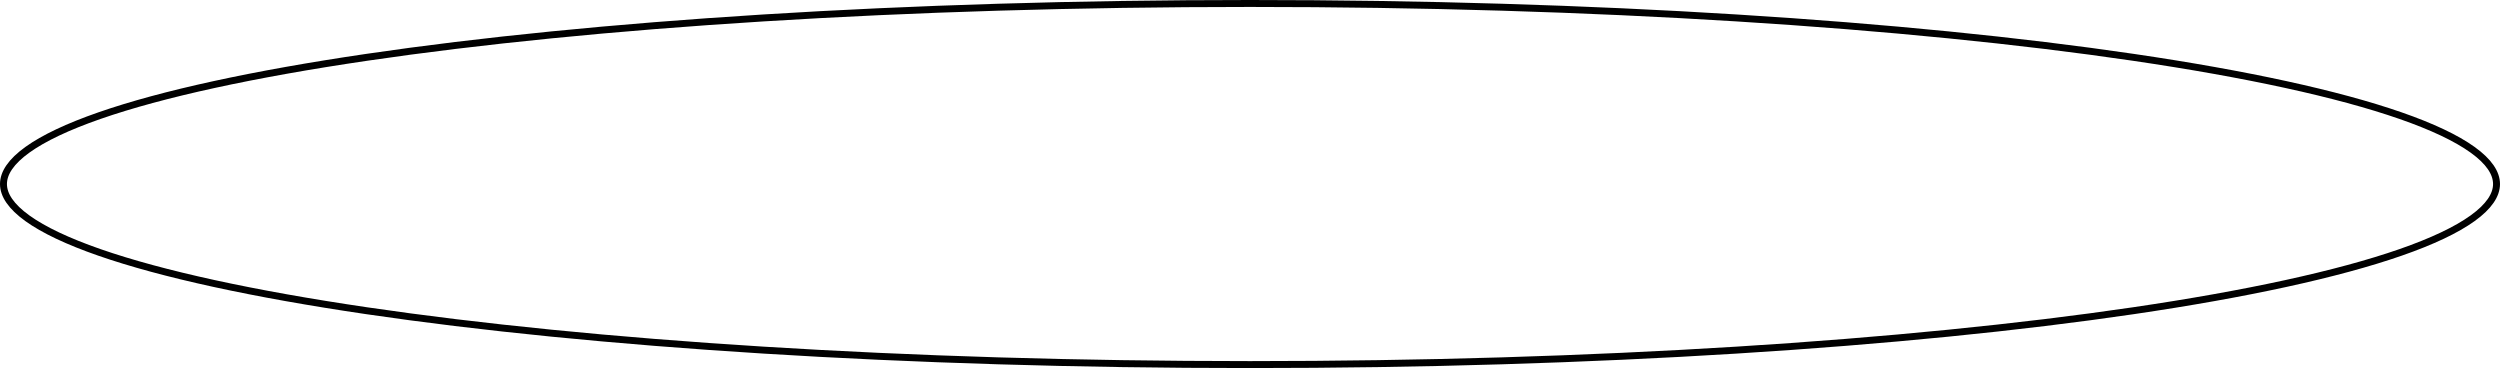 <?xml version="1.0" encoding="UTF-8"?> <svg xmlns="http://www.w3.org/2000/svg" width="360" height="53" viewBox="0 0 360 53" fill="none"><path d="M180 0.5C229.689 0.5 274.663 3.465 307.206 8.256C323.481 10.652 336.626 13.502 345.69 16.657C350.226 18.236 353.71 19.881 356.051 21.565C358.407 23.261 359.5 24.916 359.5 26.5C359.5 28.084 358.407 29.739 356.051 31.435C353.71 33.119 350.226 34.764 345.69 36.343C336.626 39.498 323.481 42.348 307.206 44.744C274.663 49.535 229.689 52.5 180 52.5C130.311 52.5 85.337 49.535 52.794 44.744C36.519 42.348 23.374 39.498 14.31 36.343C9.774 34.764 6.29 33.119 3.949 31.435C1.593 29.739 0.5 28.084 0.5 26.5C0.5 24.916 1.593 23.261 3.949 21.565C6.29 19.881 9.774 18.236 14.31 16.657C23.374 13.502 36.519 10.652 52.794 8.256C85.337 3.465 130.311 0.5 180 0.5Z" stroke="black"></path></svg> 